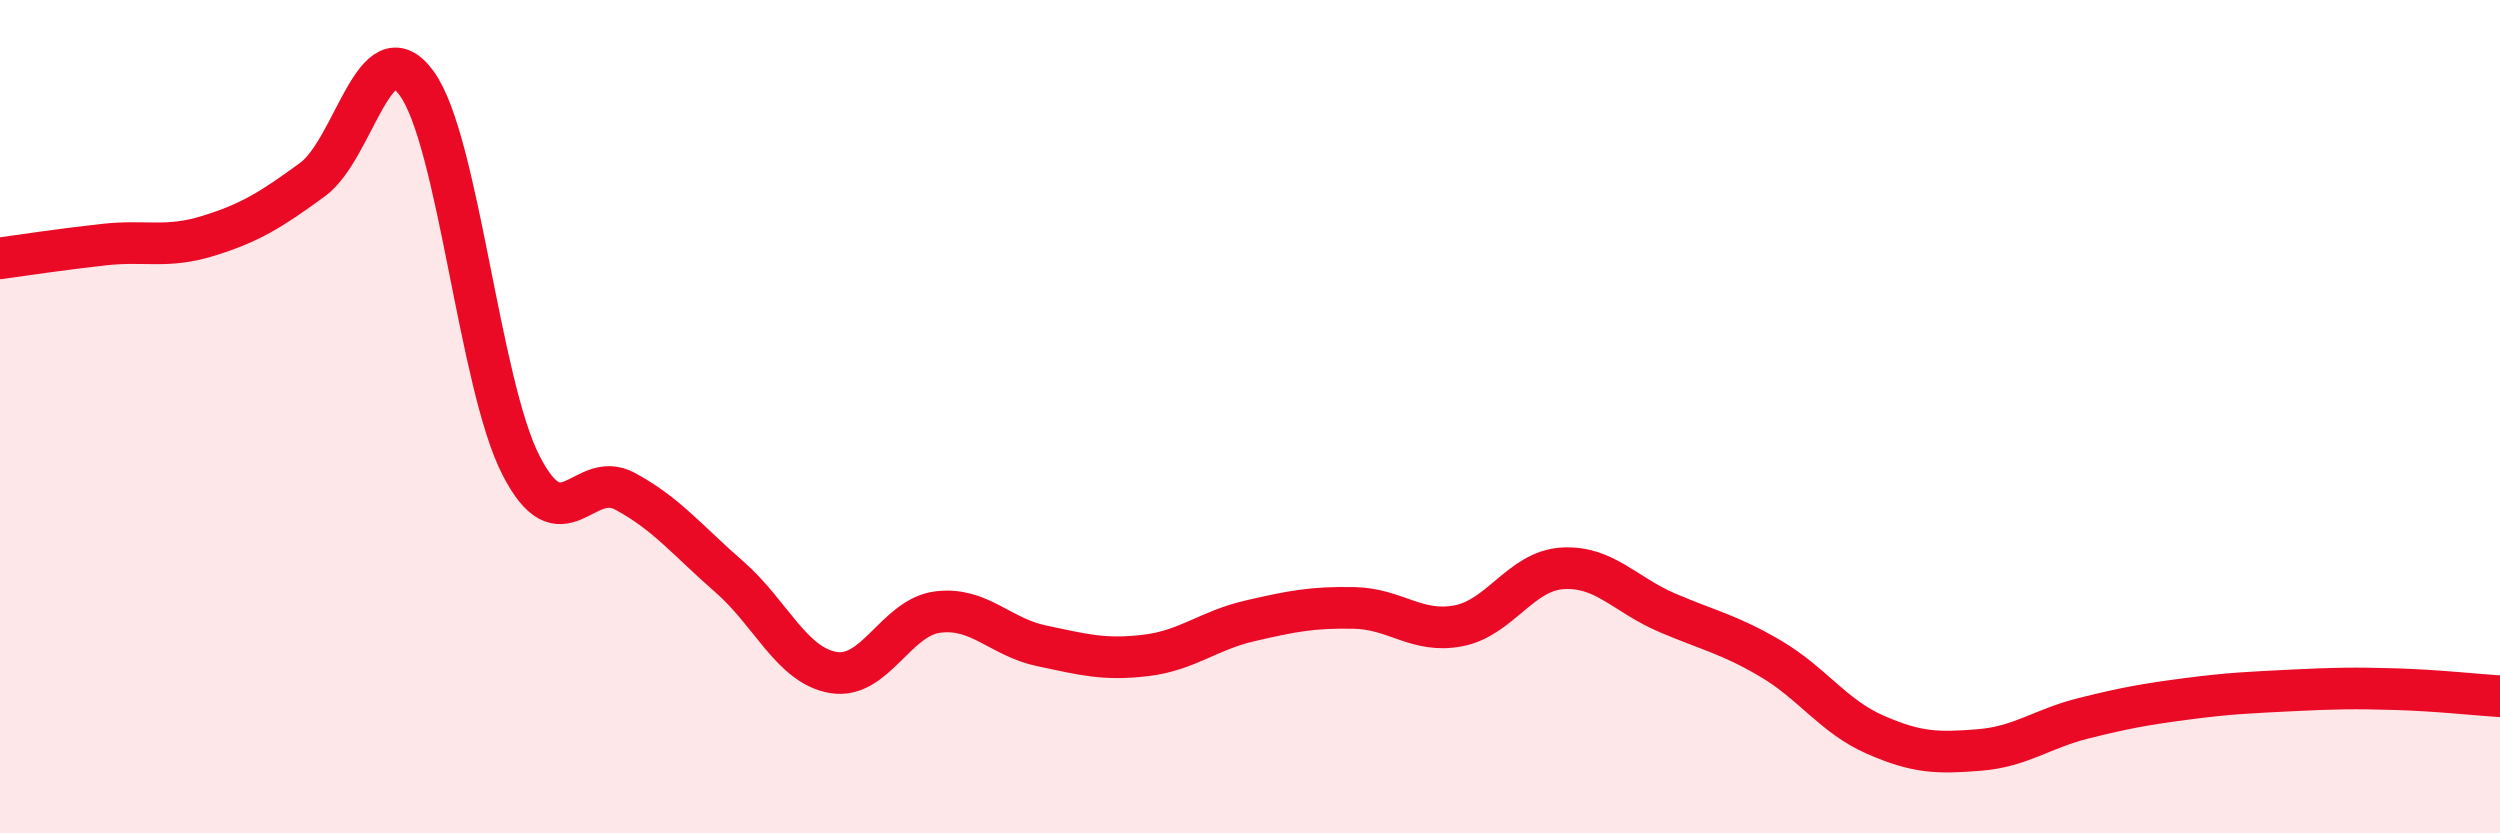 
    <svg width="60" height="20" viewBox="0 0 60 20" xmlns="http://www.w3.org/2000/svg">
      <path
        d="M 0,6.2 C 0.5,6.13 1.5,5.98 2.5,5.87 C 3.5,5.76 4,5.97 5,5.66 C 6,5.35 6.5,5.04 7.5,4.31 C 8.5,3.58 9,0.63 10,2 C 11,3.37 11.5,9.2 12.5,11.16 C 13.5,13.12 14,11.25 15,11.79 C 16,12.33 16.5,12.97 17.5,13.84 C 18.5,14.71 19,15.97 20,16.14 C 21,16.31 21.5,14.82 22.5,14.69 C 23.5,14.56 24,15.29 25,15.5 C 26,15.71 26.5,15.85 27.5,15.73 C 28.5,15.61 29,15.13 30,14.9 C 31,14.67 31.5,14.57 32.5,14.59 C 33.5,14.61 34,15.21 35,15.02 C 36,14.83 36.5,13.7 37.5,13.64 C 38.5,13.58 39,14.27 40,14.7 C 41,15.13 41.5,15.22 42.5,15.81 C 43.5,16.4 44,17.19 45,17.63 C 46,18.07 46.5,18.08 47.5,18 C 48.5,17.92 49,17.49 50,17.24 C 51,16.99 51.5,16.9 52.5,16.77 C 53.5,16.64 54,16.62 55,16.57 C 56,16.52 56.5,16.51 57.5,16.54 C 58.5,16.57 59.5,16.68 60,16.71L60 20L0 20Z"
        fill="#EB0A25"
        opacity="0.1"
        stroke-linecap="round"
        stroke-linejoin="round"
      />
      <path
        d="M 0,6.2 C 0.5,6.13 1.5,5.98 2.5,5.87 C 3.5,5.76 4,5.97 5,5.66 C 6,5.35 6.5,5.04 7.5,4.31 C 8.5,3.58 9,0.63 10,2 C 11,3.37 11.5,9.2 12.5,11.16 C 13.5,13.12 14,11.25 15,11.79 C 16,12.33 16.5,12.97 17.5,13.84 C 18.5,14.71 19,15.97 20,16.14 C 21,16.31 21.5,14.82 22.5,14.69 C 23.5,14.56 24,15.29 25,15.5 C 26,15.71 26.5,15.85 27.5,15.73 C 28.5,15.61 29,15.13 30,14.9 C 31,14.67 31.5,14.57 32.5,14.59 C 33.5,14.61 34,15.21 35,15.02 C 36,14.83 36.5,13.7 37.5,13.64 C 38.5,13.58 39,14.27 40,14.7 C 41,15.13 41.5,15.22 42.5,15.81 C 43.5,16.4 44,17.19 45,17.63 C 46,18.07 46.5,18.08 47.5,18 C 48.5,17.92 49,17.49 50,17.24 C 51,16.99 51.5,16.9 52.5,16.77 C 53.5,16.64 54,16.62 55,16.57 C 56,16.52 56.5,16.51 57.5,16.54 C 58.5,16.57 59.5,16.68 60,16.71"
        stroke="#EB0A25"
        stroke-width="1"
        fill="none"
        stroke-linecap="round"
        stroke-linejoin="round"
      />
    </svg>
  
